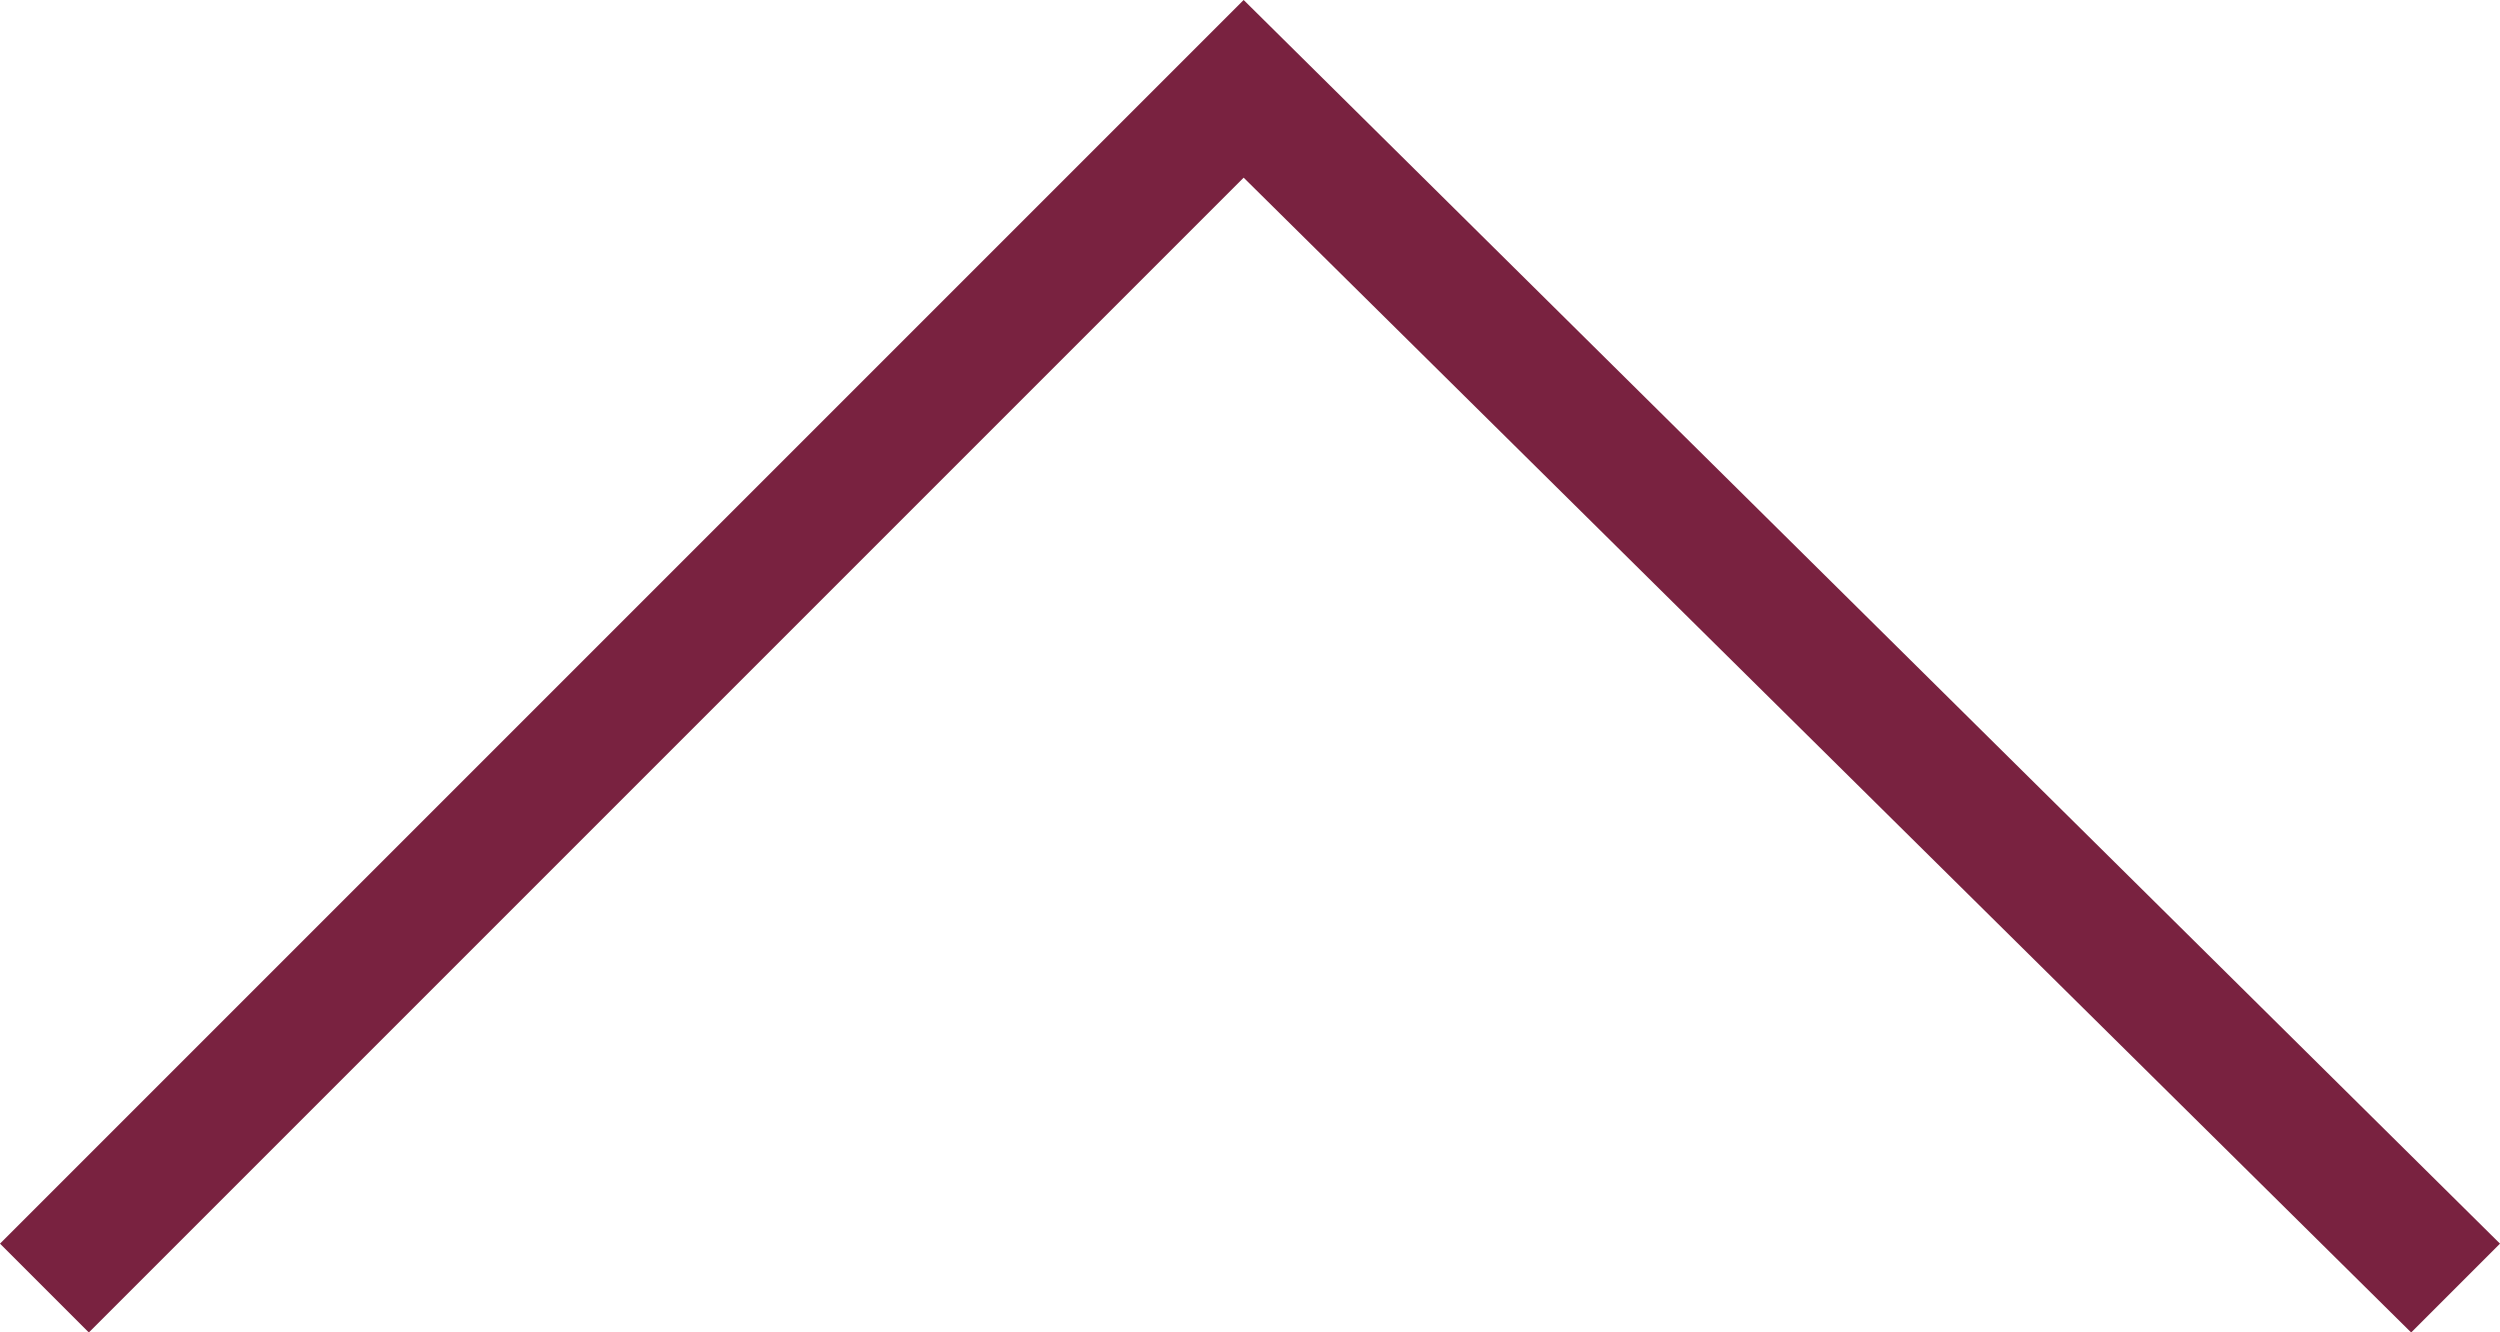 <?xml version="1.0" encoding="utf-8"?>
<!-- Generator: Adobe Illustrator 24.2.1, SVG Export Plug-In . SVG Version: 6.00 Build 0)  -->
<svg version="1.1" id="レイヤー_1" xmlns="http://www.w3.org/2000/svg" xmlns:xlink="http://www.w3.org/1999/xlink" x="0px"
	 y="0px" viewBox="0 0 19.7 10.5" style="enable-background:new 0 0 19.7 10.5;" xml:space="preserve">
<style type="text/css">
	.st0{fill:#792240;}
</style>
<g>
	<polygon class="st0" points="9.8,0 19.7,9.8 19,10.5 9.8,1.4 0.7,10.5 0,9.8 	"/>
</g>
</svg>
